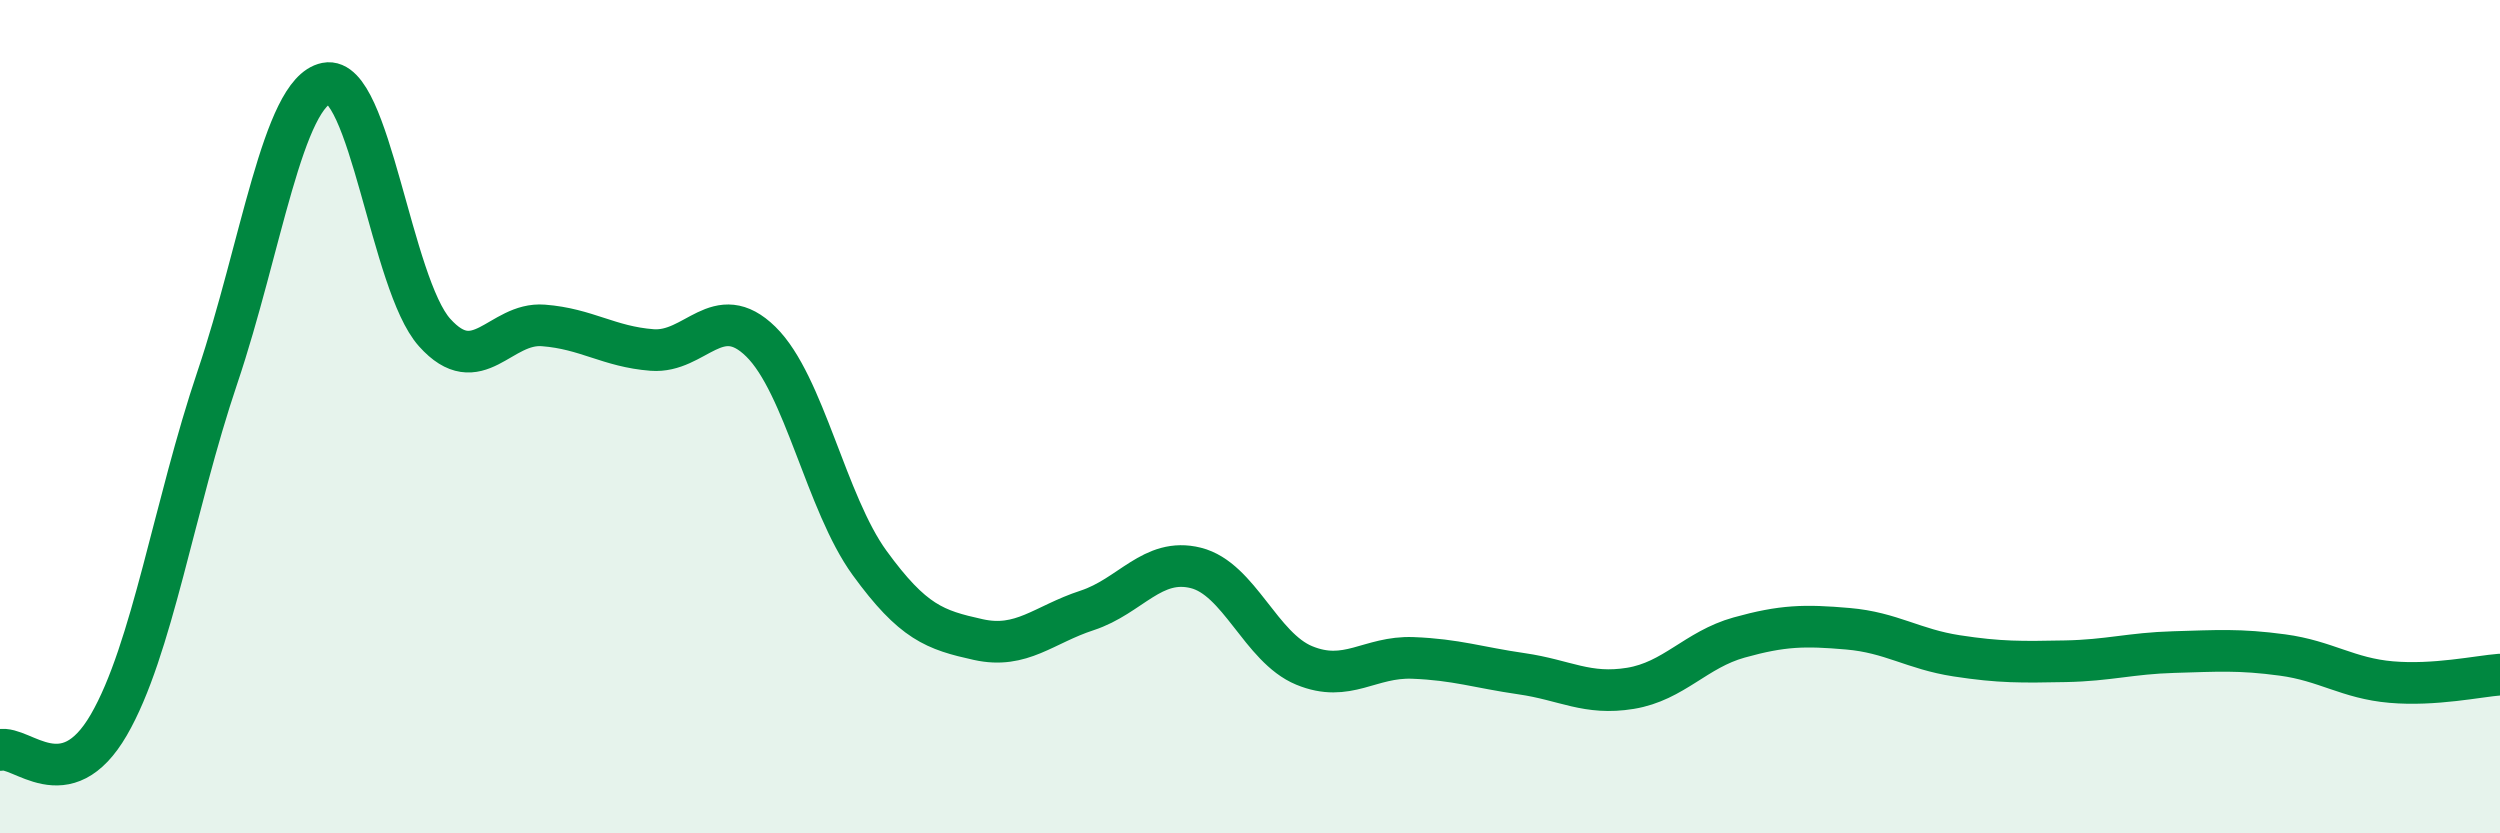 
    <svg width="60" height="20" viewBox="0 0 60 20" xmlns="http://www.w3.org/2000/svg">
      <path
        d="M 0,18 C 0.52,17.88 1.57,19.19 2.61,17.4 C 3.65,15.61 4.18,12.13 5.22,9.05 C 6.26,5.97 6.79,2.21 7.83,2 C 8.87,1.79 9.39,6.82 10.43,7.98 C 11.47,9.14 12,7.73 13.04,7.81 C 14.08,7.89 14.61,8.32 15.65,8.4 C 16.69,8.48 17.22,7.18 18.26,8.2 C 19.3,9.22 19.83,12.08 20.87,13.51 C 21.91,14.94 22.44,15.12 23.48,15.35 C 24.52,15.58 25.05,14.99 26.09,14.65 C 27.13,14.31 27.66,13.37 28.7,13.63 C 29.74,13.89 30.26,15.54 31.3,15.97 C 32.34,16.4 32.87,15.75 33.91,15.79 C 34.95,15.83 35.48,16.02 36.52,16.17 C 37.56,16.32 38.09,16.69 39.13,16.52 C 40.17,16.35 40.7,15.59 41.74,15.3 C 42.78,15.01 43.31,15 44.35,15.09 C 45.39,15.18 45.92,15.58 46.96,15.74 C 48,15.9 48.53,15.89 49.57,15.87 C 50.61,15.85 51.13,15.68 52.17,15.65 C 53.21,15.62 53.74,15.58 54.78,15.72 C 55.82,15.86 56.35,16.28 57.39,16.37 C 58.43,16.46 59.48,16.23 60,16.19L60 20L0 20Z"
        fill="#008740"
        opacity="0.1"
        stroke-linecap="round"
        stroke-linejoin="round"
      />
      <path
        d="M 0,18 C 0.52,17.88 1.57,19.19 2.61,17.4 C 3.65,15.61 4.18,12.13 5.22,9.05 C 6.26,5.97 6.79,2.21 7.83,2 C 8.87,1.79 9.39,6.82 10.43,7.98 C 11.47,9.14 12,7.73 13.04,7.81 C 14.08,7.89 14.61,8.32 15.65,8.4 C 16.69,8.48 17.22,7.18 18.26,8.2 C 19.3,9.22 19.83,12.08 20.87,13.51 C 21.91,14.94 22.44,15.12 23.48,15.35 C 24.52,15.58 25.05,14.99 26.09,14.65 C 27.13,14.31 27.66,13.37 28.7,13.63 C 29.74,13.89 30.26,15.54 31.3,15.97 C 32.34,16.4 32.87,15.75 33.91,15.79 C 34.95,15.83 35.48,16.02 36.52,16.17 C 37.56,16.32 38.09,16.69 39.13,16.52 C 40.17,16.35 40.7,15.59 41.74,15.3 C 42.78,15.01 43.31,15 44.35,15.09 C 45.39,15.18 45.92,15.58 46.96,15.74 C 48,15.9 48.53,15.89 49.57,15.87 C 50.61,15.85 51.13,15.68 52.17,15.65 C 53.21,15.62 53.74,15.58 54.78,15.72 C 55.82,15.86 56.35,16.28 57.39,16.37 C 58.43,16.46 59.48,16.23 60,16.19"
        stroke="#008740"
        stroke-width="1"
        fill="none"
        stroke-linecap="round"
        stroke-linejoin="round"
      />
    </svg>
  